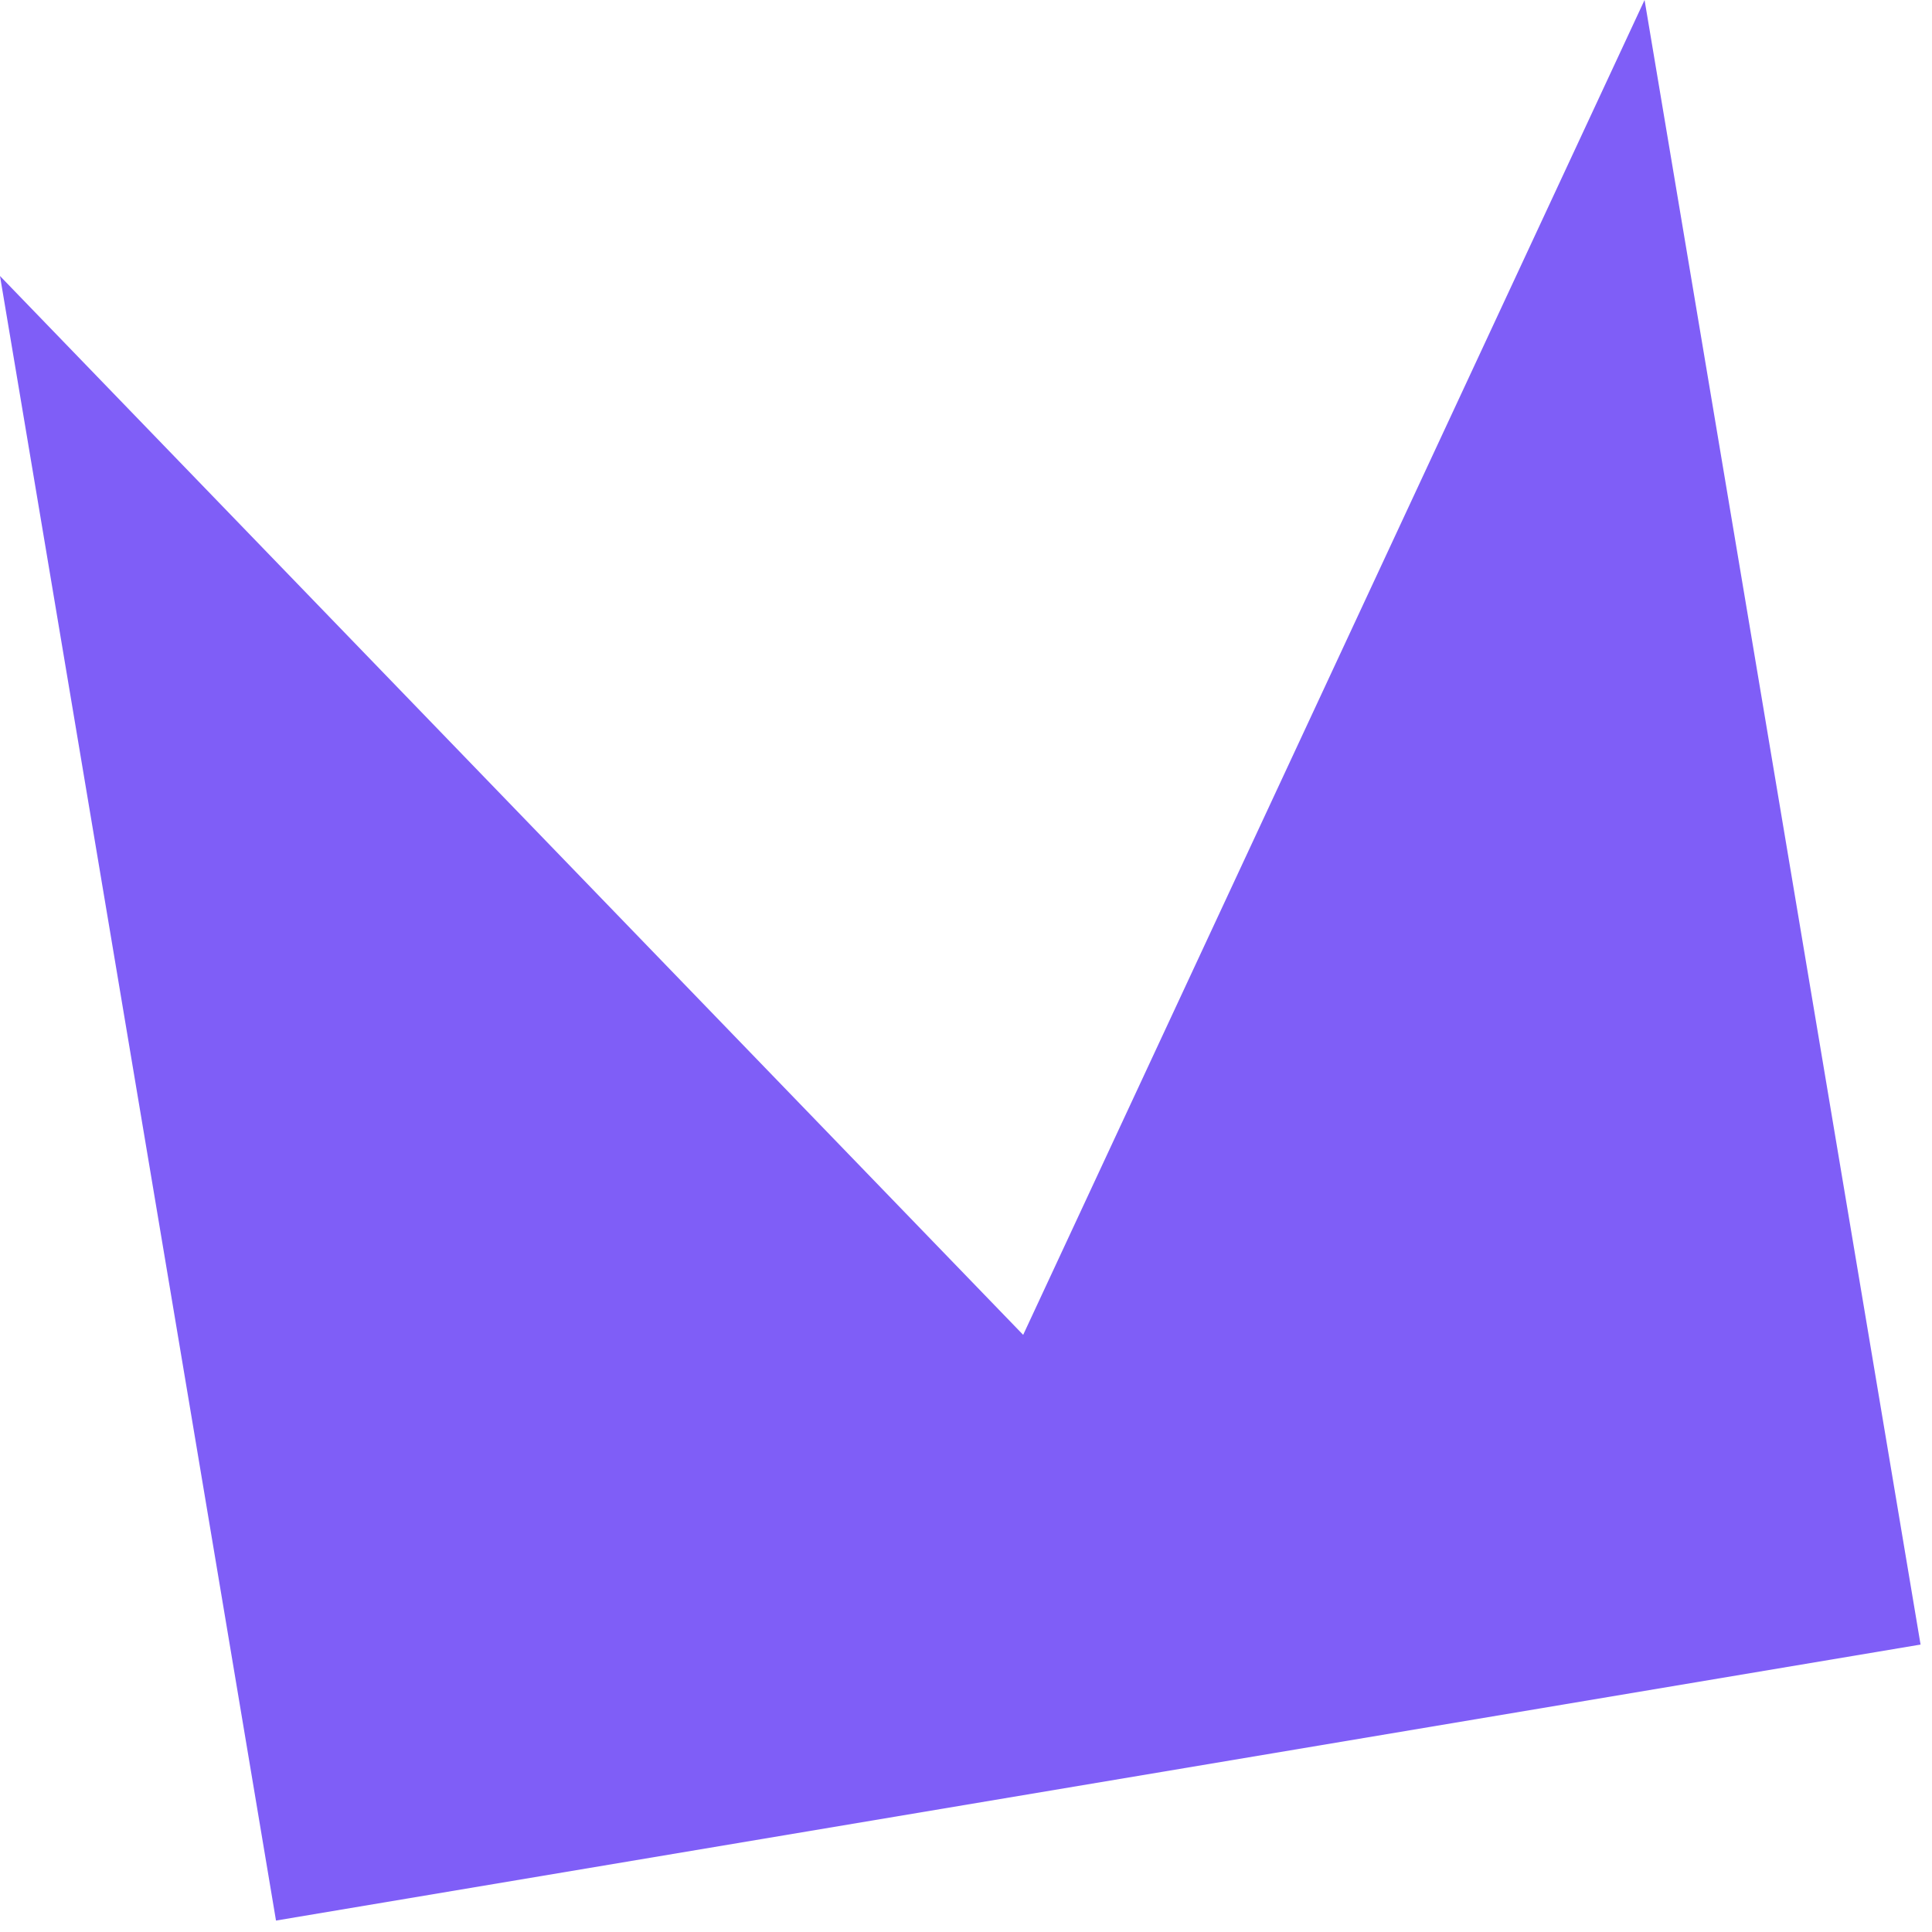 <svg width="98" height="98" viewBox="0 0 98 98" fill="none" xmlns="http://www.w3.org/2000/svg">
<path id="Vector" d="M97.42 83.42L83.42 0L51.9 67.71L0 14L9.65 71.48L14 97.42L97.42 83.42Z" fill="#7F5EF7"/>
</svg>

